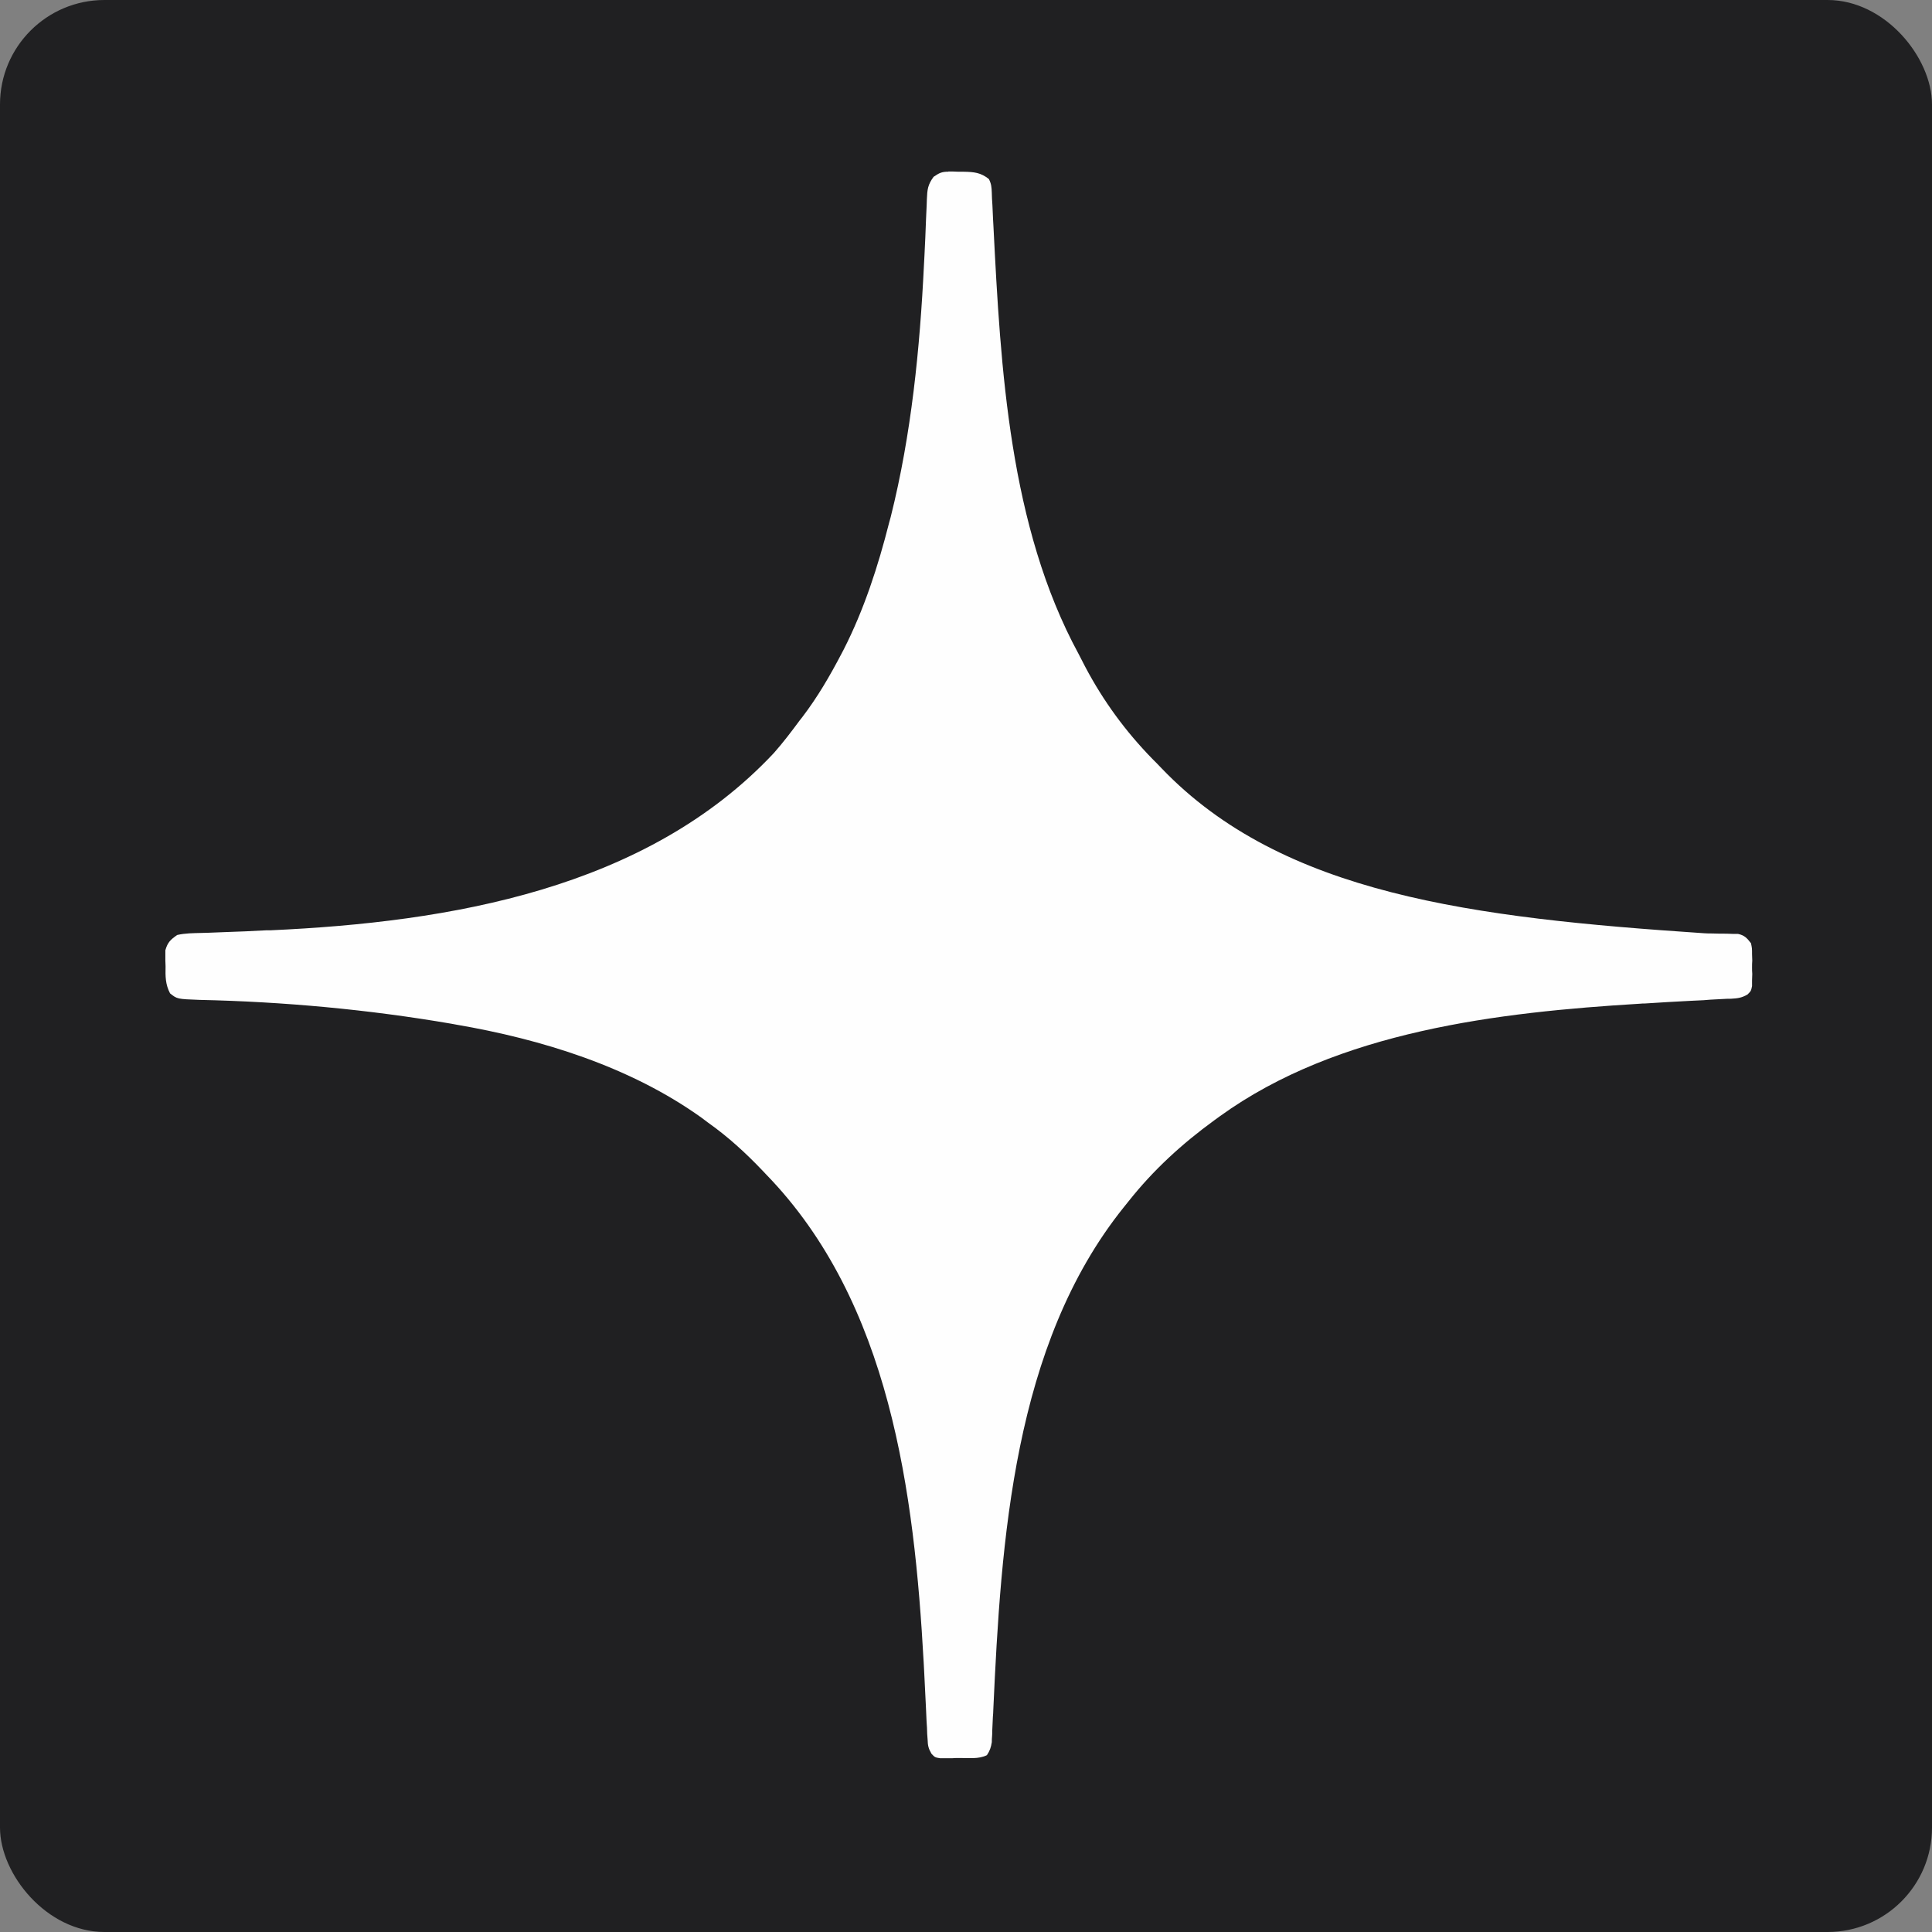 <?xml version="1.0"?>
<svg width="37" height="37" xmlns="http://www.w3.org/2000/svg" xmlns:svg="http://www.w3.org/2000/svg">
 <rect width="100%" height="100%" fill="#808080" stroke="none"/>
 <g class="layer">
  <title>Layer 1</title>
  <g id="surface1">
   <rect fill="rgb(12.549%,12.549%,13.333%)" height="37" id="svg_1" rx="2" width="37" x="0" y="0"/>
   <path d="m18.16,3.285c0.047,0 0.047,0 0.098,0c0.035,0 0.066,0.004 0.102,0.004c0.035,0 0.066,0 0.102,0c0.191,0.004 0.324,0.016 0.477,0.141c0.047,0.094 0.051,0.156 0.055,0.258c0,0.039 0.004,0.078 0.004,0.117c0.004,0.039 0.004,0.082 0.008,0.125c0.004,0.09 0.008,0.176 0.012,0.266c0.004,0.047 0.004,0.094 0.008,0.145c0.137,2.719 0.305,5.742 1.629,8.18c0.043,0.086 0.086,0.168 0.129,0.25c0.344,0.652 0.773,1.238 1.289,1.766c0.059,0.059 0.117,0.117 0.176,0.18c2.312,2.41 5.945,2.859 10.391,3.156c0.051,0.004 0.102,0.004 0.152,0.004c0.09,0.004 0.184,0.004 0.273,0.004c0.039,0 0.078,0.004 0.117,0.004c0.035,0 0.066,0 0.102,0c0.125,0.027 0.172,0.078 0.25,0.18c0.02,0.098 0.02,0.098 0.02,0.211c0,0.039 0.004,0.082 0.004,0.121c-0.004,0.043 -0.004,0.086 -0.004,0.129c0,0.039 0,0.082 0.004,0.125c0,0.043 -0.004,0.082 -0.004,0.125c0,0.035 0,0.07 0,0.109c-0.02,0.094 -0.02,0.094 -0.086,0.16c-0.113,0.066 -0.188,0.074 -0.316,0.082c-0.07,0 -0.07,0 -0.137,0.004c-0.074,0.004 -0.074,0.004 -0.152,0.008c-0.078,0.004 -0.156,0.008 -0.234,0.016c-0.086,0.004 -0.168,0.008 -0.254,0.012c-0.293,0.016 -0.582,0.031 -0.875,0.051c-0.043,0 -0.043,0 -0.09,0.004c-2.707,0.164 -5.785,0.523 -8.043,2.152c-0.039,0.027 -0.074,0.055 -0.113,0.082c-0.617,0.449 -1.168,0.953 -1.641,1.551c-0.031,0.039 -0.062,0.078 -0.094,0.117c-2.113,2.633 -2.348,6.383 -2.496,9.621c0,0.043 -0.004,0.09 -0.008,0.137c-0.004,0.09 -0.008,0.176 -0.012,0.262c0,0.059 0,0.059 -0.004,0.117c-0.004,0.051 -0.004,0.051 -0.004,0.102c-0.016,0.102 -0.039,0.168 -0.094,0.25c-0.16,0.082 -0.359,0.051 -0.535,0.055c-0.043,0 -0.086,0 -0.129,0.004c-0.039,0 -0.082,0 -0.121,0c-0.039,0 -0.078,0 -0.113,0c-0.098,-0.016 -0.098,-0.016 -0.164,-0.086c-0.059,-0.102 -0.07,-0.156 -0.074,-0.273c-0.004,-0.035 -0.004,-0.07 -0.008,-0.109c0,-0.039 -0.004,-0.078 -0.004,-0.117c-0.004,-0.039 -0.004,-0.082 -0.008,-0.125c-0.004,-0.09 -0.008,-0.176 -0.012,-0.266c-0.012,-0.238 -0.023,-0.473 -0.035,-0.707c-0.004,-0.051 -0.004,-0.098 -0.008,-0.148c-0.18,-3.254 -0.641,-6.902 -3.016,-9.348c-0.035,-0.035 -0.035,-0.035 -0.07,-0.074c-0.324,-0.34 -0.66,-0.648 -1.047,-0.922c-0.039,-0.031 -0.082,-0.062 -0.125,-0.094c-1.367,-0.977 -3.059,-1.5 -4.699,-1.781c-0.043,-0.008 -0.043,-0.008 -0.086,-0.016c-1.59,-0.273 -3.211,-0.422 -4.824,-0.457c-0.43,-0.016 -0.43,-0.016 -0.566,-0.125c-0.09,-0.172 -0.09,-0.324 -0.086,-0.52c0,-0.035 -0.004,-0.07 -0.004,-0.109c0,-0.031 0,-0.066 0,-0.102c0,-0.031 0,-0.062 0,-0.094c0.043,-0.152 0.098,-0.203 0.227,-0.293c0.152,-0.035 0.309,-0.035 0.465,-0.039c0.047,0 0.094,-0.004 0.141,-0.004c0.102,-0.004 0.203,-0.008 0.305,-0.012c0.266,-0.008 0.535,-0.02 0.801,-0.035c0.027,0 0.055,0 0.082,0c3.418,-0.156 7.188,-0.785 9.633,-3.395c0.176,-0.199 0.336,-0.41 0.492,-0.621c0.027,-0.035 0.027,-0.035 0.055,-0.07c0.289,-0.379 0.523,-0.781 0.746,-1.207c0.02,-0.039 0.02,-0.039 0.043,-0.082c0.391,-0.766 0.66,-1.598 0.871,-2.43c0.012,-0.039 0.02,-0.074 0.031,-0.113c0.395,-1.574 0.559,-3.223 0.637,-4.84c0.004,-0.051 0.004,-0.098 0.008,-0.148c0.012,-0.238 0.023,-0.477 0.031,-0.715c0.004,-0.086 0.008,-0.172 0.012,-0.262c0,-0.039 0.004,-0.078 0.004,-0.117c0.008,-0.184 0.016,-0.277 0.129,-0.43c0.109,-0.074 0.156,-0.098 0.285,-0.098zm0,0" fill="rgb(99.608%,99.608%,99.608%)" fill-rule="nonzero" id="svg_2"/>
  </g>
 </g>
</svg>